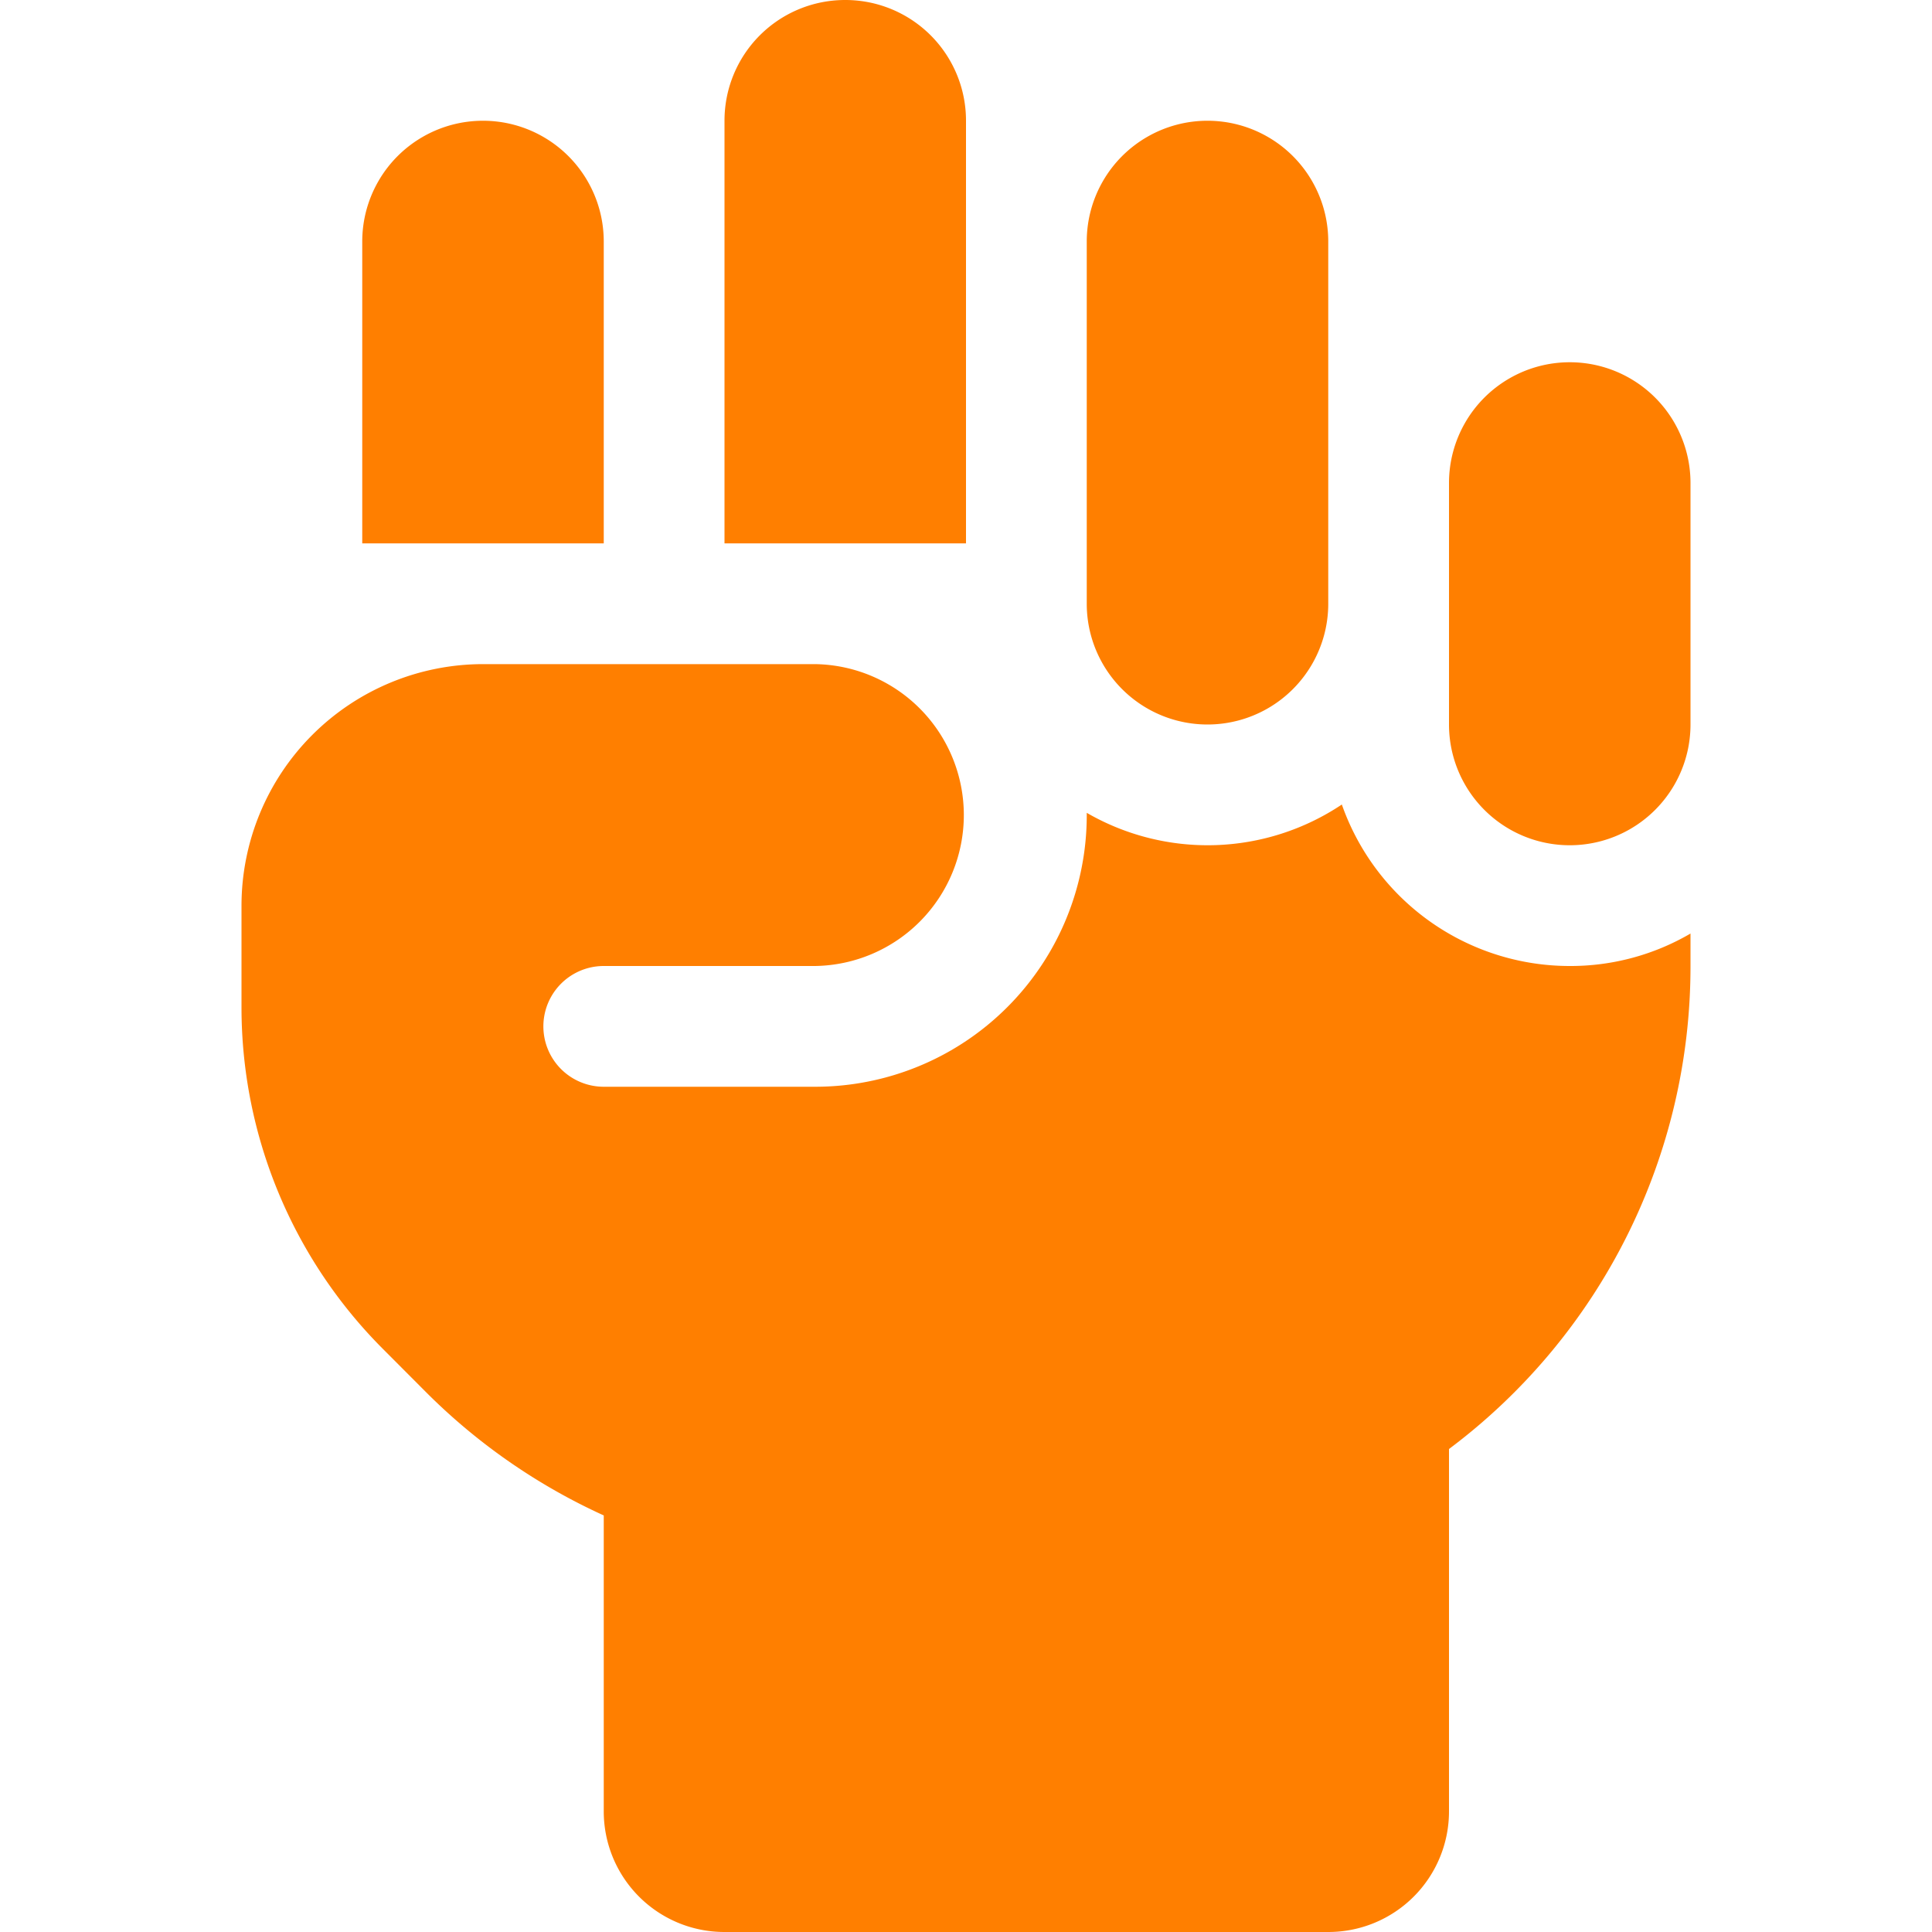 <svg xmlns="http://www.w3.org/2000/svg" xmlns:xlink="http://www.w3.org/1999/xlink" width="60" height="60" viewBox="0 0 60 60"><defs><clipPath id="a"><rect width="60" height="60" rx="10" transform="translate(1720 1288)" fill="#fff" stroke="#707070" stroke-width="1"/></clipPath></defs><g transform="translate(-1720 -1288)" clip-path="url(#a)"><path d="M22.5,0a3.746,3.746,0,0,1,3.75,3.75V16.875h-7.5V3.75A3.746,3.746,0,0,1,22.5,0ZM7.5,7.5a3.75,3.75,0,0,1,7.5,0v9.375H7.5ZM30,7.5a3.75,3.75,0,0,1,7.5,0V18.75a3.75,3.75,0,0,1-7.5,0ZM41.25,15a3.75,3.75,0,0,1,7.5,0v7.5a3.75,3.75,0,0,1-7.5,0ZM30,25.313v-.07a7.5,7.5,0,0,0,7.922-.258A7.5,7.5,0,0,0,45,30a7.386,7.386,0,0,0,3.75-1.008V30a18.716,18.716,0,0,1-7.5,15V56.25A3.746,3.746,0,0,1,37.5,60H18.75A3.746,3.746,0,0,1,15,56.25V47.063a18.8,18.8,0,0,1-5.5-3.809L8.145,41.895A15.01,15.01,0,0,1,3.75,31.289V28.125a7.507,7.507,0,0,1,7.5-7.5H21.563a4.688,4.688,0,0,1,0,9.375H15a1.875,1.875,0,0,0,0,3.75h6.563A8.432,8.432,0,0,0,30,25.313Z" transform="translate(1723.75 1288)" fill="#ff7f00"/></g></svg>
